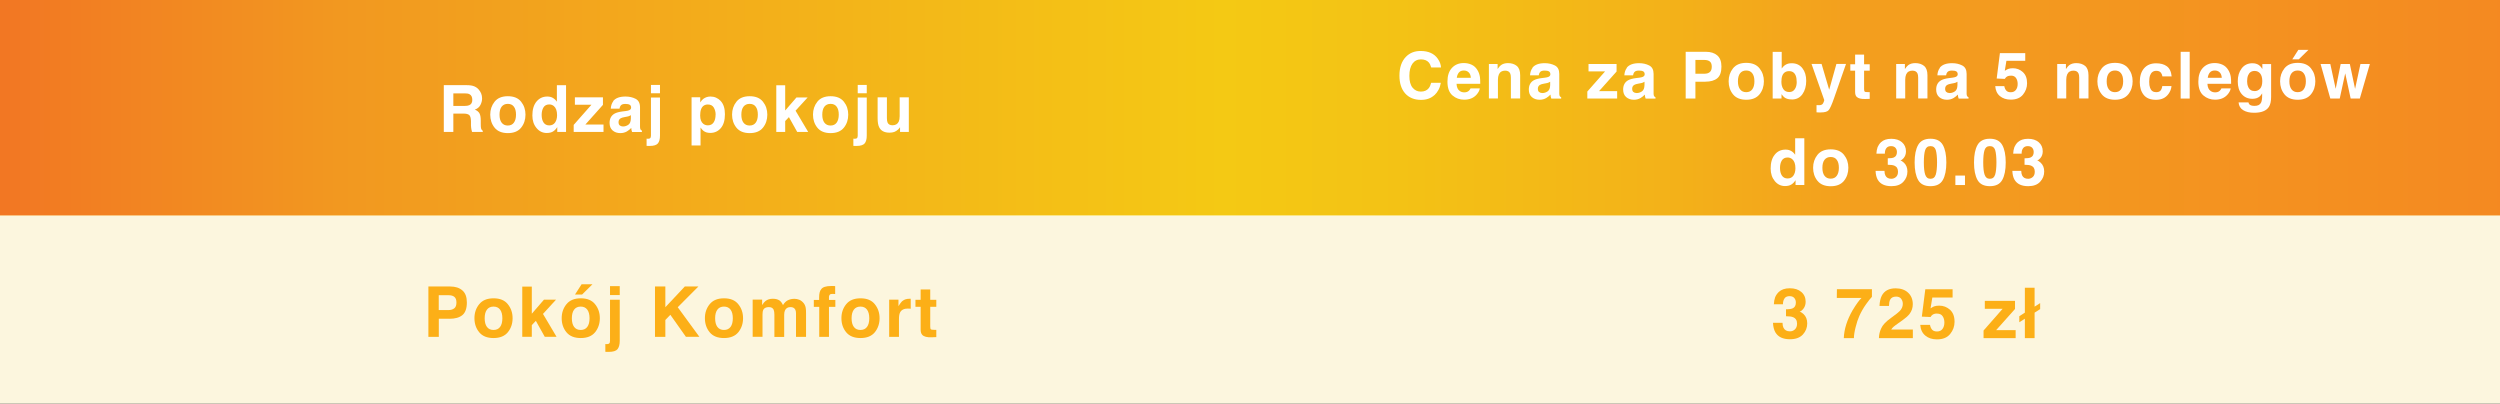 <?xml version="1.0" encoding="UTF-8"?>
<svg id="Layer_1" data-name="Layer 1" xmlns="http://www.w3.org/2000/svg" xmlns:xlink="http://www.w3.org/1999/xlink" viewBox="0 0 395.73 63.91">
  <rect x="0" y="0" width="395.73" height="63.91" fill="#333333" stroke="none"/>
  <defs>
    <style>
      .cls-1 {
        fill: url(#linear-gradient-2);
      }

      .cls-2 {
        fill: url(#linear-gradient);
      }

      .cls-3 {
        fill: #fcf6de;
      }

      .cls-4 {
        fill: #fff;
      }

      .cls-5 {
        fill: #fcaf17;
      }

      .cls-6 {
        clip-path: url(#clippath);
      }
    </style>
    <linearGradient id="linear-gradient" x1="0" y1="17.04" x2="395.73" y2="17.04" gradientUnits="userSpaceOnUse">
      <stop offset="0" stop-color="#f8a21c"/>
      <stop offset=".14" stop-color="#f7b314"/>
      <stop offset=".41" stop-color="#faed47"/>
      <stop offset=".42" stop-color="#fbef49"/>
      <stop offset=".5" stop-color="#fae843"/>
      <stop offset=".6" stop-color="#f9d733"/>
      <stop offset=".72" stop-color="#f7ba1a"/>
      <stop offset=".75" stop-color="#f7b314"/>
      <stop offset="1" stop-color="#f8a21c"/>
    </linearGradient>
    <clipPath id="clippath">
      <path class="cls-2" d="M270.89,0h124.84v34.08h-124.84V0ZM0,0h270.89v34.08H0V0Z"/>
    </clipPath>
    <linearGradient id="linear-gradient-2" x1="-102.59" y1="256.79" x2="-101.24" y2="256.79" gradientTransform="translate(30005.51 75123.77) scale(292.48 -292.48)" gradientUnits="userSpaceOnUse">
      <stop offset="0" stop-color="#f27523"/>
      <stop offset=".14" stop-color="#f29820"/>
      <stop offset=".49" stop-color="#f4c914"/>
      <stop offset=".56" stop-color="#f3c215"/>
      <stop offset=".67" stop-color="#f3b119"/>
      <stop offset=".74" stop-color="#f39f1e"/>
      <stop offset="1" stop-color="#f48921"/>
    </linearGradient>
  </defs>
  <path class="cls-3" d="M270.89,33.84h124.84v30.06h-124.84v-30.06ZM0,33.84h270.89v30.06H0v-30.06Z"/>
  <g>
    <path class="cls-2" d="M270.89,0h124.84v34.08h-124.84V0ZM0,0h270.89v34.08H0V0Z"/>
    <g class="cls-6">
      <rect class="cls-1" width="395.73" height="34.08"/>
    </g>
  </g>
  <g>
    <path class="cls-4" d="M73.36,17.98h-1.6v2.9h-1.51v-7.4h3.63c.52,0,.92.07,1.2.19.28.12.52.29.71.52.16.19.29.4.38.62.09.23.14.49.14.78,0,.35-.09.7-.27,1.04-.18.34-.47.58-.88.72.34.14.58.33.73.58.14.25.21.64.21,1.16v.5c0,.34.01.57.04.69.04.19.13.33.28.42v.19h-1.7c-.05-.16-.08-.3-.1-.4-.04-.21-.06-.42-.07-.64v-.69c-.02-.47-.1-.79-.27-.94-.17-.16-.48-.24-.93-.24ZM74.3,16.64c.31-.14.46-.42.46-.83,0-.45-.15-.75-.45-.9-.17-.09-.42-.13-.75-.13h-1.8v1.99h1.75c.35,0,.61-.04.78-.12Z"/>
    <path class="cls-4" d="M82.49,16.1c.46.58.69,1.26.69,2.05s-.23,1.49-.69,2.06c-.46.57-1.16.86-2.1.86s-1.64-.29-2.1-.86c-.46-.57-.69-1.26-.69-2.06s.23-1.47.69-2.05,1.16-.87,2.1-.87,1.64.29,2.1.87ZM80.38,16.44c-.42,0-.74.15-.97.44-.23.3-.34.72-.34,1.27s.11.97.34,1.27c.23.3.55.45.97.45s.74-.15.96-.45.34-.72.34-1.27-.11-.97-.34-1.27c-.22-.3-.55-.44-.96-.44Z"/>
    <path class="cls-4" d="M89.6,13.49v7.39h-1.39v-.76c-.2.32-.44.56-.7.71-.26.15-.59.22-.97.22-.64,0-1.18-.26-1.61-.78-.44-.52-.66-1.18-.66-1.99,0-.93.21-1.67.65-2.2s1-.8,1.72-.8c.33,0,.63.07.88.22s.47.35.63.6v-2.61h1.45ZM85.74,18.18c0,.51.1.91.3,1.21.2.3.5.46.9.46s.71-.15.92-.45c.21-.3.32-.69.32-1.17,0-.67-.17-1.15-.51-1.44-.21-.17-.45-.26-.72-.26-.42,0-.73.16-.92.47s-.29.71-.29,1.18Z"/>
    <path class="cls-4" d="M95.53,20.88h-4.72v-1.11l2.81-3.19h-2.62v-1.17h4.44v1.19l-2.78,3.11h2.87v1.17Z"/>
    <path class="cls-4" d="M97.06,16c.38-.48,1.03-.72,1.95-.72.6,0,1.13.12,1.6.36.46.24.7.69.7,1.35v2.51c0,.17,0,.38,0,.63.01.19.04.31.09.38s.12.12.21.17v.21h-1.56c-.04-.11-.07-.21-.09-.31-.02-.1-.03-.21-.04-.33-.2.21-.42.4-.68.55-.31.18-.66.27-1.04.27-.5,0-.9-.14-1.23-.42-.32-.28-.48-.68-.48-1.2,0-.67.26-1.16.78-1.46.28-.16.7-.28,1.26-.35l.49-.06c.26-.03.45-.08.57-.13.2-.09.31-.22.31-.41,0-.22-.08-.38-.23-.46-.16-.09-.38-.13-.69-.13-.34,0-.58.08-.72.25-.1.12-.17.29-.2.5h-1.38c.03-.48.16-.87.4-1.18ZM98.12,19.85c.13.11.3.17.49.17.31,0,.59-.09.85-.27.26-.18.39-.51.4-.99v-.53c-.09.06-.18.1-.27.14-.09.04-.22.07-.38.1l-.32.06c-.3.05-.52.12-.65.2-.22.13-.33.33-.33.61,0,.24.07.42.21.53Z"/>
    <path class="cls-4" d="M103.04,15.44h1.43v6.03c0,.55-.11.96-.33,1.23-.22.26-.64.4-1.28.4-.04,0-.11,0-.19,0-.08,0-.19,0-.32-.01v-1.14c.08,0,.14.01.17.01.03,0,.06,0,.09,0,.14,0,.25-.03.32-.1.07-.07.11-.2.11-.4v-6.01ZM103.04,13.44h1.43v1.32h-1.43v-1.32Z"/>
    <path class="cls-4" d="M114.09,16c.44.47.66,1.17.66,2.08,0,.96-.22,1.7-.65,2.2s-.99.76-1.67.76c-.44,0-.8-.11-1.08-.33-.16-.12-.31-.3-.46-.53v2.85h-1.42v-7.63h1.37v.81c.15-.24.32-.43.49-.56.32-.24.7-.37,1.13-.37.64,0,1.18.24,1.63.71ZM113.28,18.15c0-.42-.1-.79-.29-1.12-.19-.32-.5-.49-.94-.49-.52,0-.88.25-1.07.74-.1.26-.15.59-.15.99,0,.64.17,1.08.51,1.34.2.15.44.23.71.23.4,0,.7-.15.91-.46.21-.31.31-.72.31-1.23Z"/>
    <path class="cls-4" d="M120.77,16.1c.46.58.69,1.26.69,2.05s-.23,1.49-.69,2.06c-.46.57-1.16.86-2.1.86s-1.64-.29-2.1-.86c-.46-.57-.69-1.26-.69-2.06s.23-1.47.69-2.05,1.16-.87,2.1-.87,1.64.29,2.1.87ZM118.66,16.44c-.42,0-.74.15-.97.44-.23.3-.34.72-.34,1.27s.11.97.34,1.27c.23.3.55.45.97.45s.74-.15.96-.45.34-.72.34-1.27-.11-.97-.34-1.27c-.22-.3-.55-.44-.96-.44Z"/>
    <path class="cls-4" d="M127.92,20.88h-1.73l-1.31-2.34-.59.62v1.72h-1.41v-7.38h1.41v3.99l1.78-2.06h1.77l-1.91,2.09,1.99,3.35Z"/>
    <path class="cls-4" d="M133.58,16.1c.46.58.69,1.26.69,2.05s-.23,1.49-.69,2.06c-.46.57-1.16.86-2.1.86s-1.64-.29-2.1-.86c-.46-.57-.69-1.26-.69-2.06s.23-1.47.69-2.05,1.16-.87,2.1-.87,1.64.29,2.1.87ZM131.47,16.44c-.42,0-.74.15-.97.44-.23.3-.34.72-.34,1.27s.11.97.34,1.27c.23.3.55.45.97.45s.74-.15.96-.45.34-.72.34-1.27-.11-.97-.34-1.27c-.22-.3-.55-.44-.96-.44Z"/>
    <path class="cls-4" d="M135.77,15.44h1.43v6.03c0,.55-.11.96-.33,1.23-.22.26-.64.4-1.28.4-.04,0-.11,0-.19,0-.08,0-.19,0-.32-.01v-1.14c.08,0,.14.01.17.01.03,0,.06,0,.09,0,.14,0,.25-.03.32-.1.07-.07.11-.2.11-.4v-6.01ZM135.77,13.44h1.43v1.32h-1.43v-1.32Z"/>
    <path class="cls-4" d="M142.48,20.11s-.05.07-.1.15c-.05.08-.12.16-.19.22-.22.2-.44.34-.65.41-.21.07-.45.11-.74.11-.81,0-1.36-.29-1.64-.87-.16-.32-.24-.79-.24-1.42v-3.3h1.47v3.3c0,.31.04.55.11.7.13.28.39.42.77.42.49,0,.82-.2,1-.59.09-.21.14-.5.14-.85v-2.98h1.45v5.47h-1.39v-.77Z"/>
  </g>
  <g>
    <path class="cls-4" d="M227.06,15.05c-.55.51-1.26.76-2.12.76-1.06,0-1.9-.34-2.51-1.02-.61-.69-.91-1.63-.91-2.82,0-1.29.35-2.29,1.04-2.99.6-.61,1.37-.91,2.3-.91,1.25,0,2.16.41,2.73,1.23.32.46.49.92.51,1.38h-1.55c-.1-.35-.23-.62-.39-.8-.28-.32-.7-.48-1.25-.48s-1.01.23-1.33.68c-.32.45-.49,1.1-.49,1.93s.17,1.45.51,1.87c.34.41.78.62,1.31.62s.96-.18,1.24-.53c.16-.19.29-.48.39-.86h1.53c-.13.81-.48,1.46-1.02,1.97Z"/>
    <path class="cls-4" d="M234.24,13.99c-.04.32-.21.65-.51.99-.47.53-1.12.8-1.97.8-.7,0-1.31-.22-1.84-.67-.53-.45-.8-1.18-.8-2.19,0-.95.24-1.67.72-2.18.48-.51,1.1-.76,1.87-.76.46,0,.86.09,1.23.26.37.17.67.44.9.81.21.32.35.7.42,1.13.04.25.05.61.05,1.08h-3.75c.02.55.19.93.52,1.15.2.14.43.21.71.21.29,0,.53-.08.72-.25.1-.09.19-.22.27-.38h1.46ZM232.82,12.31c-.02-.38-.14-.67-.34-.86-.21-.2-.46-.29-.77-.29-.33,0-.59.1-.77.31s-.3.49-.34.84h2.22Z"/>
    <path class="cls-4" d="M238.25,11.18c-.49,0-.82.21-1,.62-.09.22-.14.5-.14.83v2.96h-1.43v-5.46h1.38v.8c.18-.28.36-.48.52-.61.29-.22.67-.33,1.12-.33.57,0,1.03.15,1.39.44.36.3.54.79.54,1.47v3.69h-1.47v-3.33c0-.29-.04-.51-.12-.66-.14-.28-.41-.42-.8-.42Z"/>
    <path class="cls-4" d="M242.57,10.72c.38-.48,1.03-.72,1.95-.72.6,0,1.13.12,1.6.36.47.24.7.69.7,1.35v2.51c0,.17,0,.38,0,.63,0,.19.04.31.09.38s.12.12.21.17v.21h-1.56c-.04-.11-.07-.21-.09-.31-.02-.1-.03-.21-.04-.33-.2.21-.42.4-.68.55-.31.18-.66.27-1.04.27-.5,0-.9-.14-1.23-.42-.32-.28-.48-.68-.48-1.2,0-.67.26-1.16.78-1.46.29-.16.7-.28,1.26-.35l.49-.06c.26-.03.45-.08.57-.13.2-.09.31-.22.31-.41,0-.22-.08-.38-.23-.46-.16-.09-.38-.13-.69-.13-.34,0-.58.08-.72.25-.1.12-.17.29-.2.5h-1.38c.03-.48.16-.87.4-1.18ZM243.64,14.56c.13.11.3.17.49.17.31,0,.59-.09.85-.27.26-.18.39-.51.4-.99v-.53c-.09.06-.18.1-.27.14-.09.04-.22.07-.38.1l-.32.06c-.3.05-.52.12-.65.2-.22.13-.33.33-.33.61,0,.24.07.42.21.53Z"/>
    <path class="cls-4" d="M255.98,15.6h-4.72v-1.11l2.81-3.19h-2.62v-1.17h4.44v1.19l-2.78,3.11h2.87v1.17Z"/>
    <path class="cls-4" d="M257.5,10.72c.38-.48,1.03-.72,1.95-.72.6,0,1.13.12,1.6.36.47.24.7.69.7,1.35v2.51c0,.17,0,.38,0,.63,0,.19.04.31.09.38s.12.12.21.17v.21h-1.56c-.04-.11-.07-.21-.09-.31-.02-.1-.03-.21-.04-.33-.2.21-.42.4-.68.55-.31.18-.66.27-1.04.27-.5,0-.9-.14-1.23-.42-.32-.28-.48-.68-.48-1.2,0-.67.26-1.16.78-1.46.29-.16.7-.28,1.26-.35l.49-.06c.26-.03.45-.08.57-.13.2-.09.31-.22.31-.41,0-.22-.08-.38-.23-.46-.16-.09-.38-.13-.69-.13-.34,0-.58.08-.72.25-.1.12-.17.29-.2.5h-1.38c.03-.48.16-.87.4-1.18ZM258.57,14.56c.13.11.3.17.49.17.31,0,.59-.09.85-.27.26-.18.39-.51.4-.99v-.53c-.09.06-.18.1-.27.14-.09.04-.22.07-.38.1l-.32.06c-.3.05-.52.12-.65.2-.22.13-.33.33-.33.61,0,.24.07.42.21.53Z"/>
    <path class="cls-4" d="M269.94,12.94h-1.57v2.66h-1.54v-7.4h3.22c.74,0,1.33.19,1.78.57.44.38.66.97.66,1.77,0,.87-.22,1.49-.66,1.85-.44.36-1.07.54-1.89.54ZM270.66,11.4c.2-.18.3-.46.3-.84s-.1-.66-.3-.82c-.2-.16-.49-.25-.85-.25h-1.44v2.18h1.44c.36,0,.65-.09.85-.27Z"/>
    <path class="cls-4" d="M278.52,10.82c.46.58.69,1.26.69,2.05s-.23,1.49-.69,2.06c-.46.57-1.16.86-2.1.86s-1.64-.29-2.1-.86c-.46-.57-.69-1.26-.69-2.06s.23-1.47.69-2.05,1.16-.87,2.1-.87,1.64.29,2.1.87ZM276.41,11.16c-.42,0-.74.15-.97.44-.23.3-.34.72-.34,1.27s.11.97.34,1.27c.23.3.55.45.97.45s.74-.15.96-.45.34-.72.34-1.27-.11-.97-.34-1.27c-.22-.3-.55-.44-.96-.44Z"/>
    <path class="cls-4" d="M283.62,15.74c-.45,0-.81-.09-1.09-.27-.16-.11-.34-.29-.53-.56v.69h-1.4v-7.39h1.43v2.63c.18-.25.38-.45.6-.58.26-.17.59-.25.98-.25.72,0,1.28.26,1.69.78.41.52.61,1.19.61,2.01s-.2,1.55-.6,2.11c-.4.56-.96.84-1.68.84ZM284.4,12.94c0-.39-.05-.71-.15-.96-.19-.48-.54-.72-1.05-.72s-.88.24-1.07.71c-.1.25-.15.58-.15.97,0,.47.1.86.31,1.17.21.31.52.46.95.46.37,0,.65-.15.86-.45s.31-.69.31-1.17Z"/>
    <path class="cls-4" d="M289.56,14.16l1.13-4.04h1.52l-1.88,5.38c-.36,1.04-.65,1.68-.86,1.93-.21.25-.63.37-1.27.37-.13,0-.23,0-.31,0-.08,0-.19,0-.35-.02v-1.14h.18c.14.02.27.01.4,0,.13-.02.23-.06.32-.12.08-.06.16-.18.23-.36.07-.18.1-.29.09-.33l-2.01-5.71h1.59l1.19,4.04Z"/>
    <path class="cls-4" d="M295.96,14.58v1.07l-.68.02c-.68.02-1.14-.09-1.39-.35-.16-.16-.24-.42-.24-.76v-3.37h-.76v-1.02h.76v-1.53h1.42v1.53h.89v1.02h-.89v2.89c0,.22.03.36.09.42.06.06.23.08.52.08.04,0,.09,0,.14,0,.05,0,.1,0,.14,0Z"/>
    <path class="cls-4" d="M302.72,11.18c-.49,0-.82.21-1,.62-.09.22-.14.5-.14.83v2.96h-1.43v-5.46h1.38v.8c.18-.28.36-.48.52-.61.29-.22.67-.33,1.12-.33.57,0,1.03.15,1.39.44.36.3.54.79.54,1.47v3.69h-1.47v-3.33c0-.29-.04-.51-.12-.66-.14-.28-.41-.42-.8-.42Z"/>
    <path class="cls-4" d="M307.05,10.72c.38-.48,1.03-.72,1.95-.72.6,0,1.13.12,1.6.36.47.24.7.69.7,1.35v2.51c0,.17,0,.38,0,.63,0,.19.04.31.09.38s.12.12.21.17v.21h-1.56c-.04-.11-.07-.21-.09-.31-.02-.1-.03-.21-.04-.33-.2.21-.42.4-.68.55-.31.18-.66.27-1.04.27-.5,0-.9-.14-1.23-.42-.32-.28-.48-.68-.48-1.2,0-.67.26-1.16.78-1.46.29-.16.7-.28,1.26-.35l.49-.06c.26-.03.45-.08.57-.13.2-.09.31-.22.31-.41,0-.22-.08-.38-.23-.46-.16-.09-.38-.13-.69-.13-.34,0-.58.08-.72.25-.1.12-.17.29-.2.5h-1.38c.03-.48.16-.87.4-1.18ZM308.11,14.56c.13.11.3.17.49.17.31,0,.59-.09.85-.27.26-.18.39-.51.4-.99v-.53c-.09.06-.18.1-.27.14-.09.04-.22.07-.38.1l-.32.06c-.3.05-.52.12-.65.2-.22.13-.33.33-.33.61,0,.24.07.42.21.53Z"/>
    <path class="cls-4" d="M318.31,11.98c-.17,0-.32.02-.45.06-.22.08-.39.23-.51.45l-1.29-.06.51-4.02h4.01v1.21h-2.98l-.26,1.59c.22-.14.39-.24.52-.29.21-.08.46-.12.76-.12.6,0,1.13.2,1.58.61.45.41.67.99.67,1.77,0,.67-.22,1.27-.65,1.8s-1.08.79-1.94.79c-.69,0-1.26-.19-1.71-.56-.45-.37-.69-.9-.74-1.58h1.43c.06.31.17.55.33.72.16.17.39.25.7.25.35,0,.62-.12.81-.37.19-.25.28-.56.28-.94s-.09-.69-.26-.94c-.17-.26-.45-.38-.81-.38Z"/>
    <path class="cls-4" d="M328.21,11.18c-.49,0-.82.21-1,.62-.09.22-.14.5-.14.83v2.96h-1.43v-5.46h1.38v.8c.18-.28.36-.48.52-.61.29-.22.67-.33,1.12-.33.57,0,1.03.15,1.39.44.36.3.54.79.54,1.47v3.69h-1.47v-3.33c0-.29-.04-.51-.12-.66-.14-.28-.41-.42-.8-.42Z"/>
    <path class="cls-4" d="M336.89,10.82c.46.58.69,1.26.69,2.05s-.23,1.49-.69,2.06c-.46.57-1.16.86-2.1.86s-1.64-.29-2.1-.86c-.46-.57-.69-1.26-.69-2.06s.23-1.47.69-2.05,1.16-.87,2.1-.87,1.64.29,2.1.87ZM334.78,11.16c-.42,0-.74.15-.97.44-.23.3-.34.72-.34,1.27s.11.97.34,1.27c.23.3.55.45.97.45s.74-.15.96-.45.34-.72.34-1.27-.11-.97-.34-1.27c-.22-.3-.55-.44-.96-.44Z"/>
    <path class="cls-4" d="M343.76,12.09h-1.47c-.03-.2-.1-.39-.21-.55-.16-.22-.41-.33-.75-.33-.48,0-.81.24-.99.72-.09.25-.14.59-.14,1.01s.05.73.14.97c.17.46.49.68.96.68.33,0,.57-.09.71-.27s.23-.42.26-.7h1.46c-.03.44-.19.85-.47,1.24-.45.63-1.11.94-1.99.94s-1.53-.26-1.94-.78c-.42-.52-.62-1.2-.62-2.03,0-.94.23-1.67.69-2.19.46-.52,1.09-.78,1.9-.78.69,0,1.25.15,1.68.46.44.31.7.85.78,1.63Z"/>
    <path class="cls-4" d="M345.18,8.2h1.43v7.4h-1.43v-7.4Z"/>
    <path class="cls-4" d="M353.1,13.99c-.04.32-.21.65-.51.99-.47.53-1.12.8-1.97.8-.7,0-1.31-.22-1.84-.67-.53-.45-.8-1.18-.8-2.19,0-.95.24-1.67.72-2.18.48-.51,1.1-.76,1.87-.76.46,0,.86.09,1.23.26.37.17.67.44.9.81.21.32.35.7.42,1.13.04.25.05.61.05,1.08h-3.75c.02.55.19.93.52,1.15.2.14.43.21.71.21.29,0,.53-.08.72-.25.1-.09.19-.22.27-.38h1.46ZM351.69,12.31c-.02-.38-.14-.67-.34-.86-.21-.2-.46-.29-.77-.29-.33,0-.59.1-.77.31s-.3.49-.34.84h2.22Z"/>
    <path class="cls-4" d="M356.1,16.56c.15.13.41.2.78.2.52,0,.86-.17,1.03-.52.11-.22.17-.59.17-1.11v-.35c-.14.23-.28.41-.44.53-.29.22-.65.33-1.11.33-.7,0-1.26-.25-1.68-.74-.42-.49-.63-1.16-.63-2.01s.2-1.5.61-2.05c.41-.55.98-.83,1.72-.83.27,0,.51.04.72.13.35.14.63.41.84.79v-.79h1.39v5.19c0,.71-.12,1.24-.36,1.6-.41.62-1.19.92-2.35.92-.7,0-1.27-.14-1.71-.41-.44-.27-.69-.68-.73-1.23h1.56c.04.17.11.29.2.36ZM355.86,13.73c.19.46.54.69,1.04.69.33,0,.62-.13.85-.38.23-.25.35-.66.35-1.21,0-.52-.11-.91-.33-1.19-.22-.27-.51-.41-.88-.41-.5,0-.85.24-1.04.71-.1.25-.15.56-.15.93,0,.32.05.6.16.85Z"/>
    <path class="cls-4" d="M365.81,10.82c.46.58.69,1.26.69,2.05s-.23,1.49-.69,2.06c-.46.57-1.16.86-2.1.86s-1.64-.29-2.1-.86c-.46-.57-.69-1.26-.69-2.06s.23-1.47.69-2.05,1.16-.87,2.1-.87,1.64.29,2.1.87ZM363.7,11.16c-.42,0-.74.15-.97.44-.23.3-.34.72-.34,1.27s.11.97.34,1.27c.23.3.55.45.97.45s.74-.15.96-.45.34-.72.34-1.27-.11-.97-.34-1.27c-.22-.3-.55-.44-.96-.44ZM362.85,9.39l.96-1.5h1.6l-1.53,1.5h-1.03Z"/>
    <path class="cls-4" d="M372.09,15.6l-.86-3.99-.87,3.99h-1.49l-1.54-5.47h1.54l.85,3.93.79-3.93h1.45l.83,3.94.85-3.94h1.49l-1.59,5.47h-1.47Z"/>
  </g>
  <g>
    <path class="cls-4" d="M285.61,21.89v7.39h-1.39v-.76c-.2.32-.44.56-.7.71-.26.15-.59.22-.97.22-.64,0-1.18-.26-1.61-.78s-.66-1.18-.66-1.99c0-.93.21-1.67.65-2.2.43-.54,1-.8,1.72-.8.33,0,.62.07.88.22s.47.35.63.6v-2.61h1.45ZM281.76,26.58c0,.51.1.91.3,1.21.2.3.5.46.9.46s.71-.15.92-.45.32-.69.32-1.17c0-.67-.17-1.15-.51-1.44-.21-.17-.45-.26-.72-.26-.42,0-.73.16-.92.47-.2.32-.29.71-.29,1.18Z"/>
    <path class="cls-4" d="M291.89,24.51c.46.58.69,1.26.69,2.05s-.23,1.49-.69,2.06c-.46.57-1.16.86-2.1.86s-1.64-.29-2.1-.86c-.46-.57-.69-1.26-.69-2.06s.23-1.47.69-2.05,1.16-.87,2.1-.87,1.64.29,2.1.87ZM289.78,24.85c-.42,0-.74.15-.97.44-.23.3-.34.72-.34,1.27s.11.97.34,1.27c.23.3.55.45.97.45s.74-.15.96-.45.34-.72.34-1.27-.11-.97-.34-1.27c-.22-.3-.55-.44-.96-.44Z"/>
    <path class="cls-4" d="M298.59,23.46c-.16.21-.24.5-.23.86h-1.34c.01-.36.08-.7.19-1.03.12-.28.3-.55.55-.79.19-.17.41-.3.67-.39s.57-.14.95-.14c.7,0,1.26.18,1.68.54s.64.84.64,1.45c0,.43-.13.79-.38,1.08-.16.18-.33.31-.5.38.13,0,.32.11.56.34.36.34.55.8.55,1.39,0,.62-.21,1.16-.64,1.62-.43.47-1.06.7-1.9.7-1.03,0-1.75-.34-2.15-1.01-.21-.36-.33-.83-.35-1.41h1.41c0,.29.05.53.14.72.17.35.49.53.95.53.28,0,.53-.1.74-.29.21-.19.31-.47.31-.83,0-.48-.19-.8-.58-.96-.22-.09-.57-.14-1.04-.14v-1.02c.46,0,.79-.05.97-.14.32-.14.48-.43.48-.85,0-.28-.08-.5-.24-.68-.16-.17-.39-.26-.69-.26-.34,0-.59.11-.74.32Z"/>
    <path class="cls-4" d="M305.58,29.47c-.93,0-1.58-.32-1.95-.97-.37-.65-.56-1.57-.56-2.78s.19-2.13.56-2.78c.37-.65,1.02-.98,1.95-.98s1.58.33,1.95.98c.37.65.56,1.58.56,2.78s-.19,2.13-.56,2.78c-.37.65-1.02.97-1.95.97ZM306.42,27.63c.13-.44.2-1.08.2-1.92s-.07-1.53-.2-1.95c-.13-.42-.41-.63-.84-.63s-.71.21-.84.63c-.14.42-.21,1.07-.21,1.95s.07,1.48.21,1.92c.14.44.42.67.84.67s.7-.22.84-.67Z"/>
    <path class="cls-4" d="M309.52,27.79h1.52v1.5h-1.52v-1.5Z"/>
    <path class="cls-4" d="M314.98,29.47c-.93,0-1.58-.32-1.95-.97-.37-.65-.56-1.57-.56-2.78s.19-2.13.56-2.78c.37-.65,1.02-.98,1.95-.98s1.58.33,1.95.98c.37.65.56,1.58.56,2.78s-.19,2.13-.56,2.78c-.37.65-1.02.97-1.95.97ZM315.82,27.63c.13-.44.2-1.08.2-1.92s-.07-1.53-.2-1.95c-.13-.42-.41-.63-.84-.63s-.71.21-.84.63c-.14.42-.21,1.07-.21,1.95s.07,1.48.21,1.92c.14.44.42.67.84.67s.7-.22.84-.67Z"/>
    <path class="cls-4" d="M320.24,23.46c-.16.21-.24.5-.23.86h-1.34c.01-.36.08-.7.19-1.03.12-.28.3-.55.55-.79.19-.17.41-.3.67-.39s.57-.14.95-.14c.7,0,1.26.18,1.68.54s.64.84.64,1.45c0,.43-.13.79-.38,1.08-.16.18-.33.31-.5.38.13,0,.32.11.56.34.36.34.55.8.55,1.39,0,.62-.21,1.16-.64,1.62-.43.47-1.06.7-1.9.7-1.03,0-1.75-.34-2.15-1.01-.21-.36-.33-.83-.35-1.41h1.41c0,.29.05.53.14.72.17.35.49.53.95.53.28,0,.53-.1.74-.29.21-.19.31-.47.31-.83,0-.48-.19-.8-.58-.96-.22-.09-.57-.14-1.04-.14v-1.02c.46,0,.79-.05.97-.14.32-.14.48-.43.48-.85,0-.28-.08-.5-.24-.68-.16-.17-.39-.26-.69-.26-.34,0-.59.11-.74.32Z"/>
  </g>
  <g>
    <path class="cls-5" d="M71.15,50.45h-1.69v2.87h-1.65v-7.97h3.47c.8,0,1.44.21,1.91.62.48.41.71,1.05.71,1.91,0,.94-.24,1.61-.71,2-.48.39-1.16.58-2.04.58ZM71.93,48.79c.22-.19.32-.49.32-.91s-.11-.71-.33-.89c-.22-.18-.52-.26-.92-.26h-1.55v2.35h1.55c.39,0,.7-.1.92-.29Z"/>
    <path class="cls-5" d="M80.39,48.16c.5.62.75,1.36.75,2.21s-.25,1.6-.75,2.22c-.5.61-1.25.92-2.27.92s-1.77-.31-2.27-.92-.75-1.35-.75-2.22.25-1.59.75-2.21,1.25-.94,2.27-.94,1.77.31,2.27.94ZM78.12,48.53c-.45,0-.8.16-1.04.48s-.36.77-.36,1.37.12,1.05.36,1.37.59.48,1.04.48.8-.16,1.04-.48c.24-.32.36-.78.36-1.37s-.12-1.05-.36-1.37c-.24-.32-.59-.48-1.04-.48Z"/>
    <path class="cls-5" d="M88.09,53.31h-1.86l-1.41-2.52-.64.67v1.85h-1.51v-7.94h1.51v4.29l1.92-2.22h1.91l-2.06,2.25,2.14,3.61Z"/>
    <path class="cls-5" d="M94.2,48.16c.5.62.75,1.36.75,2.21s-.25,1.6-.75,2.22c-.5.61-1.25.92-2.27.92s-1.77-.31-2.27-.92-.75-1.35-.75-2.22.25-1.59.75-2.21,1.25-.94,2.27-.94,1.77.31,2.27.94ZM91.92,48.53c-.45,0-.8.16-1.04.48s-.36.77-.36,1.37.12,1.05.36,1.37.59.48,1.04.48.8-.16,1.04-.48c.24-.32.36-.78.36-1.37s-.12-1.05-.36-1.37c-.24-.32-.59-.48-1.04-.48ZM91.02,46.62l1.04-1.62h1.72l-1.64,1.62h-1.11Z"/>
    <path class="cls-5" d="M96.56,47.45h1.54v6.5c0,.59-.12,1.03-.35,1.32-.23.28-.69.43-1.38.43-.05,0-.12,0-.21,0s-.21,0-.34-.01v-1.23c.09,0,.15.01.18.01s.07,0,.1,0c.15,0,.27-.04.34-.11.08-.07.12-.22.12-.43v-6.47ZM96.56,45.29h1.54v1.42h-1.54v-1.42Z"/>
    <path class="cls-5" d="M110.71,53.31h-2.14l-2.46-3.48-.79.82v2.67h-1.64v-7.97h1.64v3.28l3.08-3.28h2.15l-3.27,3.28,3.43,4.69Z"/>
    <path class="cls-5" d="M116.87,48.16c.5.62.75,1.36.75,2.21s-.25,1.6-.75,2.22c-.5.61-1.25.92-2.27.92s-1.77-.31-2.27-.92-.75-1.35-.75-2.22.25-1.59.75-2.21,1.25-.94,2.27-.94,1.77.31,2.27.94ZM114.6,48.53c-.45,0-.8.16-1.04.48s-.36.77-.36,1.37.12,1.05.36,1.37.59.48,1.04.48.8-.16,1.04-.48c.24-.32.36-.78.36-1.37s-.12-1.05-.36-1.37c-.24-.32-.59-.48-1.04-.48Z"/>
    <path class="cls-5" d="M122.47,49.04c-.13-.28-.38-.43-.76-.43-.44,0-.74.14-.89.43-.08.16-.12.4-.12.72v3.55h-1.56v-5.88h1.5v.86c.19-.31.37-.52.54-.65.3-.23.69-.35,1.16-.35.45,0,.81.1,1.09.3.22.18.39.42.51.71.2-.35.45-.6.75-.76.32-.16.67-.24,1.06-.24.26,0,.52.05.77.15.25.1.48.28.69.53.17.21.28.46.33.76.04.2.05.49.05.87v3.71h-1.59v-3.75c0-.22-.04-.41-.11-.55-.14-.27-.39-.41-.76-.41-.43,0-.72.18-.88.53-.08.19-.12.41-.12.68v3.51h-1.55v-3.51c0-.35-.04-.6-.11-.76Z"/>
    <path class="cls-5" d="M132.2,45.29v1.25c-.09-.01-.23-.02-.44-.02s-.34.04-.42.14c-.08.1-.12.2-.12.32v.5h1.01v1.09h-1.01v4.75h-1.54v-4.75h-.86v-1.09h.84v-.38c0-.63.11-1.07.32-1.3.22-.35.76-.53,1.62-.53.1,0,.19,0,.27,0,.08,0,.19.01.32.02Z"/>
    <path class="cls-5" d="M138.48,48.16c.5.62.75,1.36.75,2.21s-.25,1.6-.75,2.22c-.5.61-1.25.92-2.27.92s-1.77-.31-2.27-.92-.75-1.35-.75-2.22.25-1.59.75-2.21,1.25-.94,2.27-.94,1.77.31,2.27.94ZM136.2,48.53c-.45,0-.8.16-1.04.48s-.36.77-.36,1.37.12,1.05.36,1.37.59.48,1.04.48.8-.16,1.04-.48c.24-.32.36-.78.36-1.37s-.12-1.05-.36-1.37c-.24-.32-.59-.48-1.04-.48Z"/>
    <path class="cls-5" d="M143.73,48.84c-.62,0-1.04.2-1.25.61-.12.23-.18.58-.18,1.05v2.82h-1.55v-5.89h1.47v1.03c.24-.39.44-.66.62-.81.29-.24.66-.36,1.12-.36.03,0,.05,0,.07,0,.02,0,.06,0,.13,0v1.58c-.1-.01-.18-.02-.26-.02-.08,0-.14,0-.18,0Z"/>
    <path class="cls-5" d="M148.21,52.21v1.15l-.73.03c-.73.03-1.23-.1-1.49-.38-.17-.18-.26-.45-.26-.82v-3.63h-.82v-1.1h.82v-1.64h1.52v1.64h.96v1.1h-.96v3.11c0,.24.03.39.09.45.06.06.25.09.56.09.05,0,.1,0,.15,0s.1,0,.15,0Z"/>
  </g>
  <g>
    <path class="cls-5" d="M282.48,47.24c-.17.23-.26.54-.25.92h-1.44c.01-.39.08-.76.2-1.11.13-.31.32-.59.59-.85.2-.18.44-.32.72-.42s.62-.15,1.02-.15c.75,0,1.35.19,1.81.58.46.39.69.91.69,1.56,0,.46-.14.85-.41,1.17-.17.2-.35.33-.54.41.14,0,.34.12.61.36.39.36.59.86.59,1.49,0,.66-.23,1.25-.69,1.75-.46.5-1.14.75-2.04.75-1.11,0-1.88-.36-2.31-1.09-.23-.39-.35-.89-.38-1.51h1.51c0,.31.05.57.15.78.19.38.53.57,1.02.57.3,0,.57-.1.79-.31.22-.21.34-.51.34-.9,0-.52-.21-.86-.63-1.03-.24-.1-.61-.15-1.12-.15v-1.1c.5,0,.85-.06,1.05-.15.34-.15.51-.46.51-.92,0-.3-.09-.54-.26-.73s-.42-.28-.74-.28c-.36,0-.63.12-.8.35Z"/>
    <path class="cls-5" d="M295.35,48.2c-.41.58-.75,1.19-1.03,1.81-.22.49-.42,1.08-.59,1.78-.18.7-.27,1.28-.27,1.73h-1.6c.05-1.41.51-2.87,1.38-4.39.57-.94,1.04-1.6,1.42-1.97h-3.91l.02-1.38h5.54v1.21c-.23.23-.55.63-.96,1.21Z"/>
    <path class="cls-5" d="M300.93,47.28c-.18-.22-.45-.33-.79-.33-.47,0-.79.17-.96.52-.1.2-.16.52-.17.96h-1.5c.03-.67.15-1.21.36-1.62.41-.78,1.14-1.17,2.19-1.17.83,0,1.49.23,1.98.69s.74,1.07.74,1.82c0,.58-.17,1.1-.52,1.55-.23.3-.6.63-1.12,1l-.62.44c-.39.27-.65.47-.79.59s-.26.26-.36.43h3.42v1.36h-5.37c.01-.56.14-1.08.36-1.54.22-.52.74-1.08,1.56-1.66.71-.51,1.17-.87,1.38-1.09.32-.34.48-.72.48-1.12,0-.33-.09-.61-.28-.83Z"/>
    <path class="cls-5" d="M306.63,49.63c-.19,0-.35.02-.49.07-.24.09-.42.25-.55.48l-1.38-.06.55-4.33h4.32v1.31h-3.21l-.28,1.71c.24-.15.42-.26.56-.31.22-.08.5-.12.82-.12.65,0,1.21.22,1.7.65.48.44.72,1.07.72,1.9,0,.72-.23,1.37-.7,1.94-.46.57-1.16.85-2.09.85-.75,0-1.36-.2-1.84-.6-.48-.4-.75-.97-.8-1.7h1.54c.06.33.18.59.35.78.17.18.43.27.76.27.38,0,.67-.13.87-.4.2-.27.3-.61.3-1.01s-.09-.74-.28-1.01c-.19-.28-.48-.41-.88-.41Z"/>
    <path class="cls-5" d="M319.07,53.52h-5.09v-1.2l3.02-3.44h-2.82v-1.25h4.78v1.28l-2.99,3.35h3.09v1.27Z"/>
    <path class="cls-5" d="M322.06,48.54l.88-.56v.95l-.88.56v4.03h-1.54v-3.07l-.88.56v-.96l.88-.56v-3.94h1.54v2.98Z"/>
  </g>
</svg>